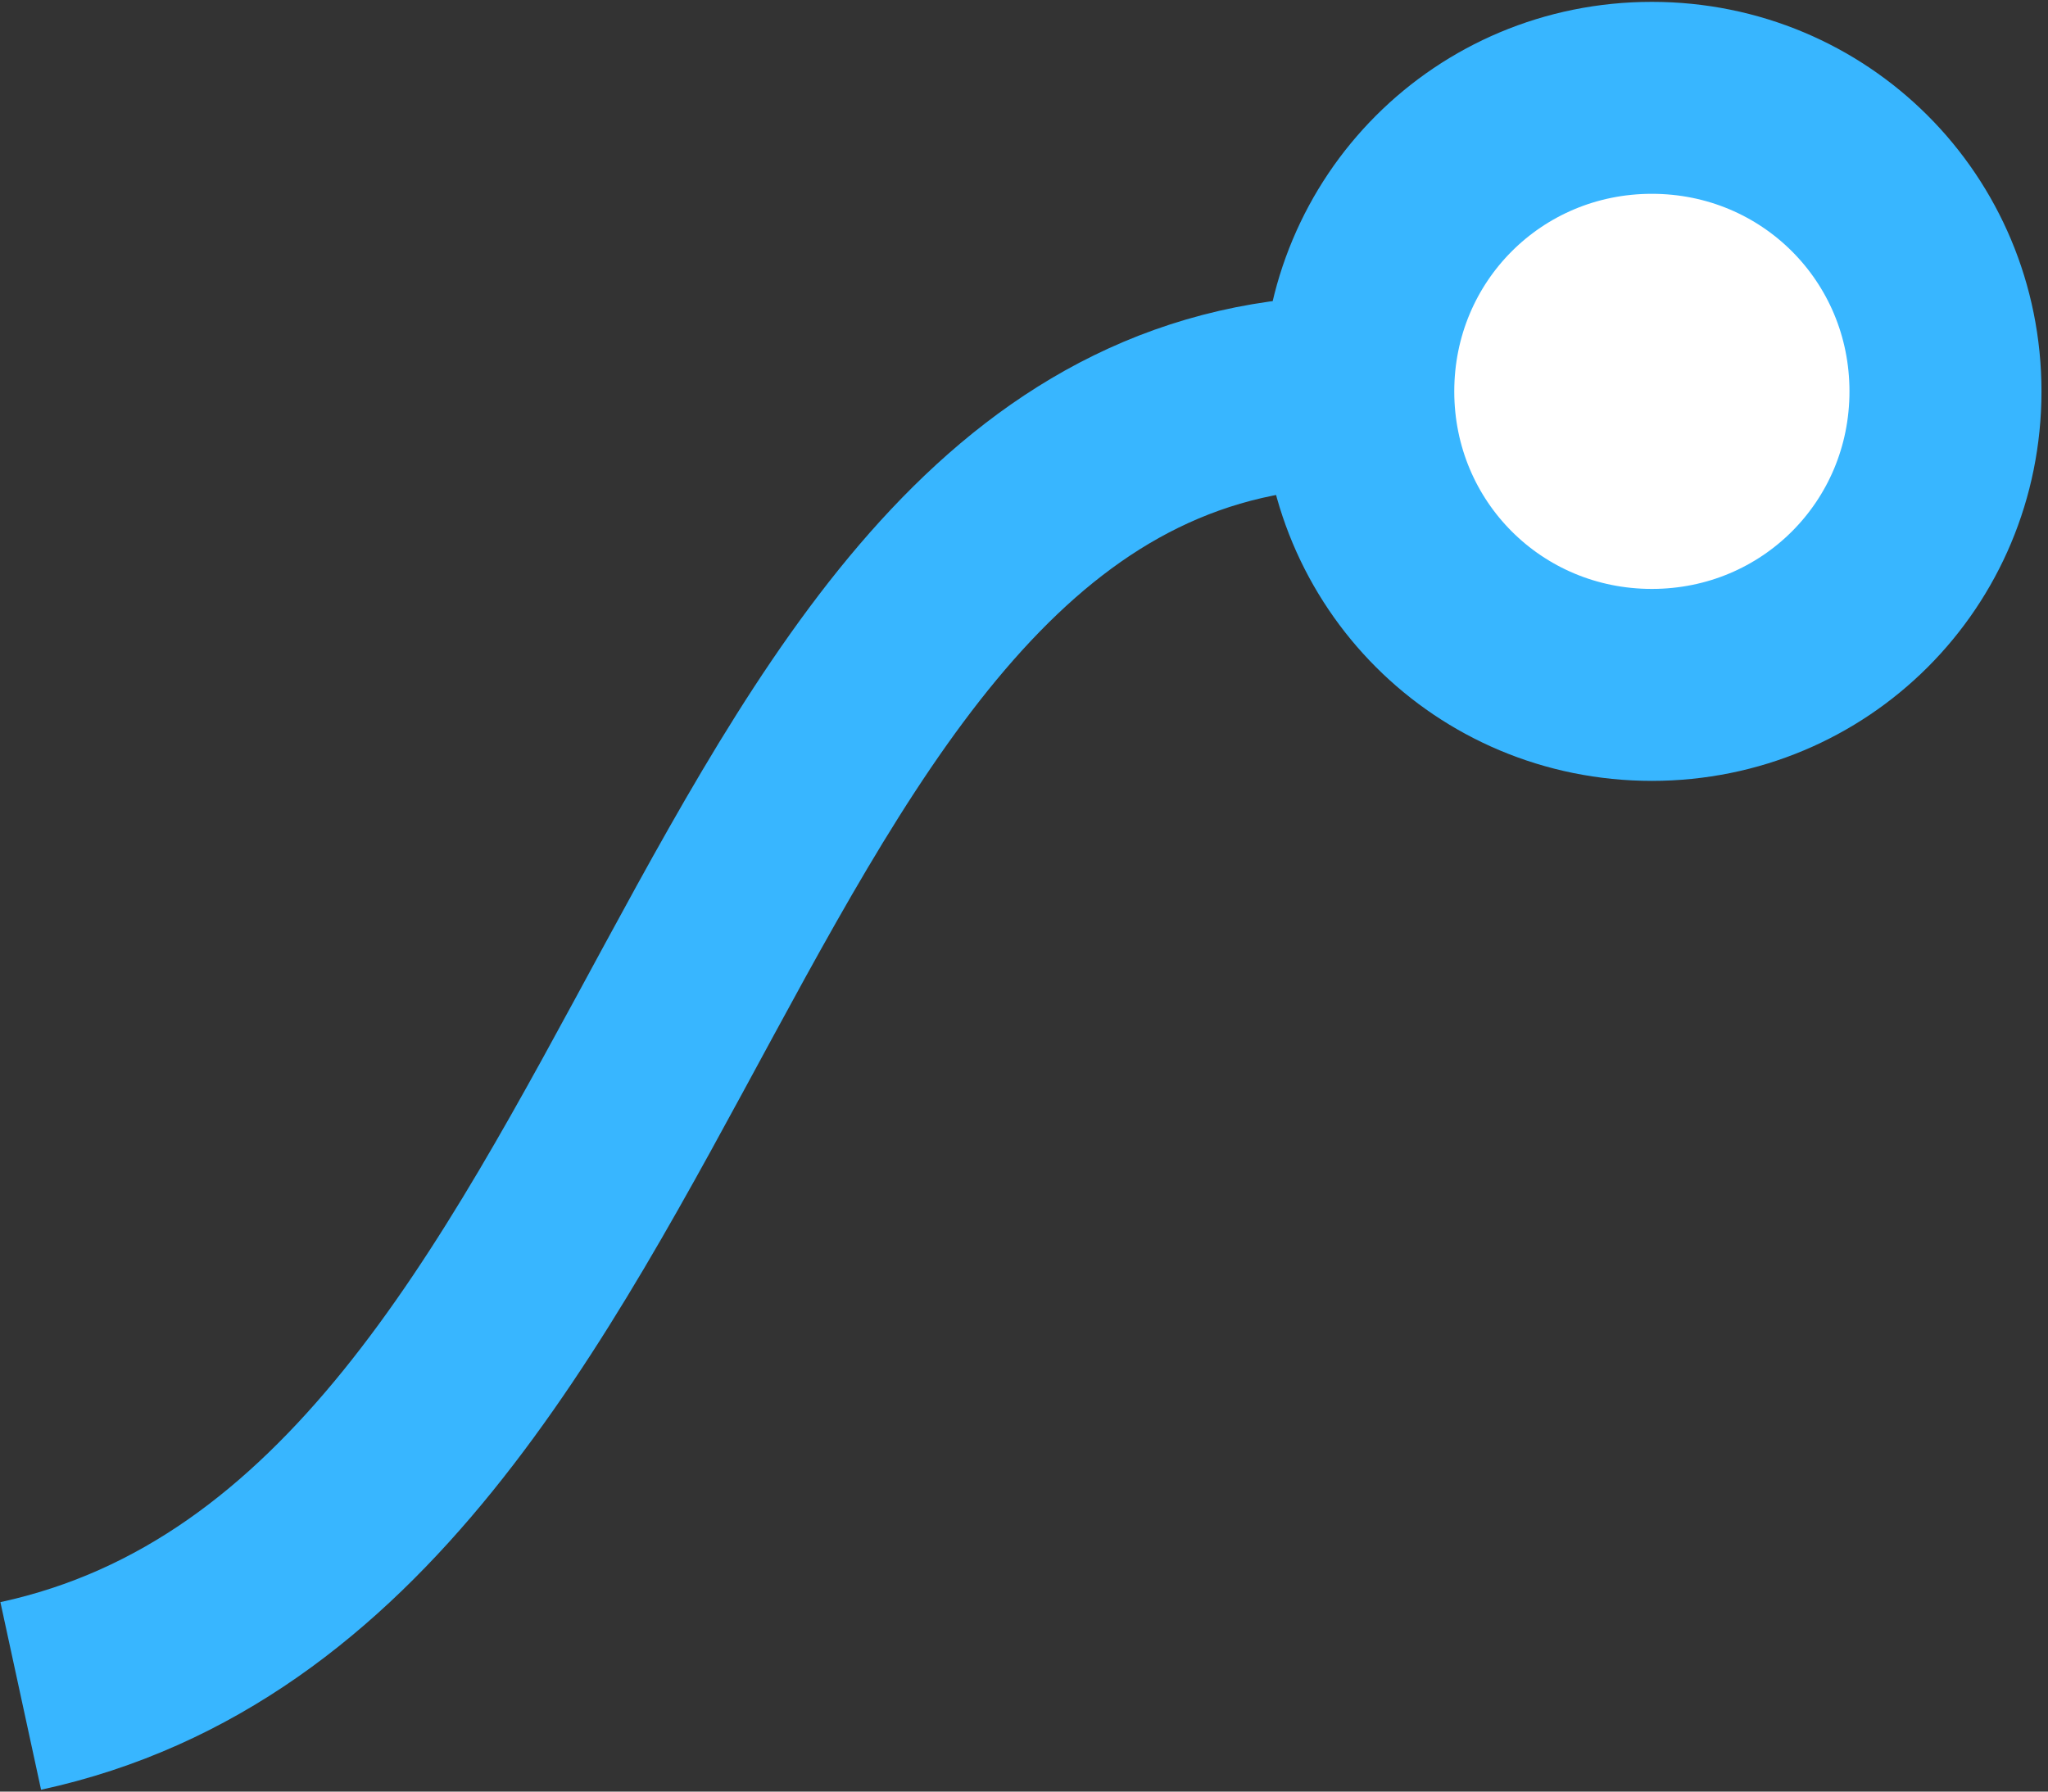 <svg width="32" height="28" viewBox="0 0 32 28" fill="none" xmlns="http://www.w3.org/2000/svg">
<rect x="0" y="0" width="32" height="28" fill="#333333" stroke="none"/>
<g id="ContactCenter_HighPerformer_MiddleEast&#38;Africa_HighPerformer 5 --&#62; ContactCenter_HighPerformer_MiddleEast&#38;Africa_HighPerformer 6">
<path d="M25.81 1.529C23.261 1.529 21.223 3.568 21.223 6.117C21.223 8.665 23.261 10.704 25.81 10.704C28.359 10.704 30.398 8.665 30.398 6.117C30.398 3.568 28.359 1.529 25.81 1.529Z" fill="white"/>
<path d="M21.223 6.117C10.773 6.117 10.773 24.24 0.324 26.505M21.223 6.117C21.223 3.568 23.261 1.529 25.81 1.529C28.359 1.529 30.398 3.568 30.398 6.117C30.398 8.665 28.359 10.704 25.81 10.704C23.261 10.704 21.223 8.665 21.223 6.117Z" stroke="#38B6FF" stroke-width="3"/>
</g>
</svg>
